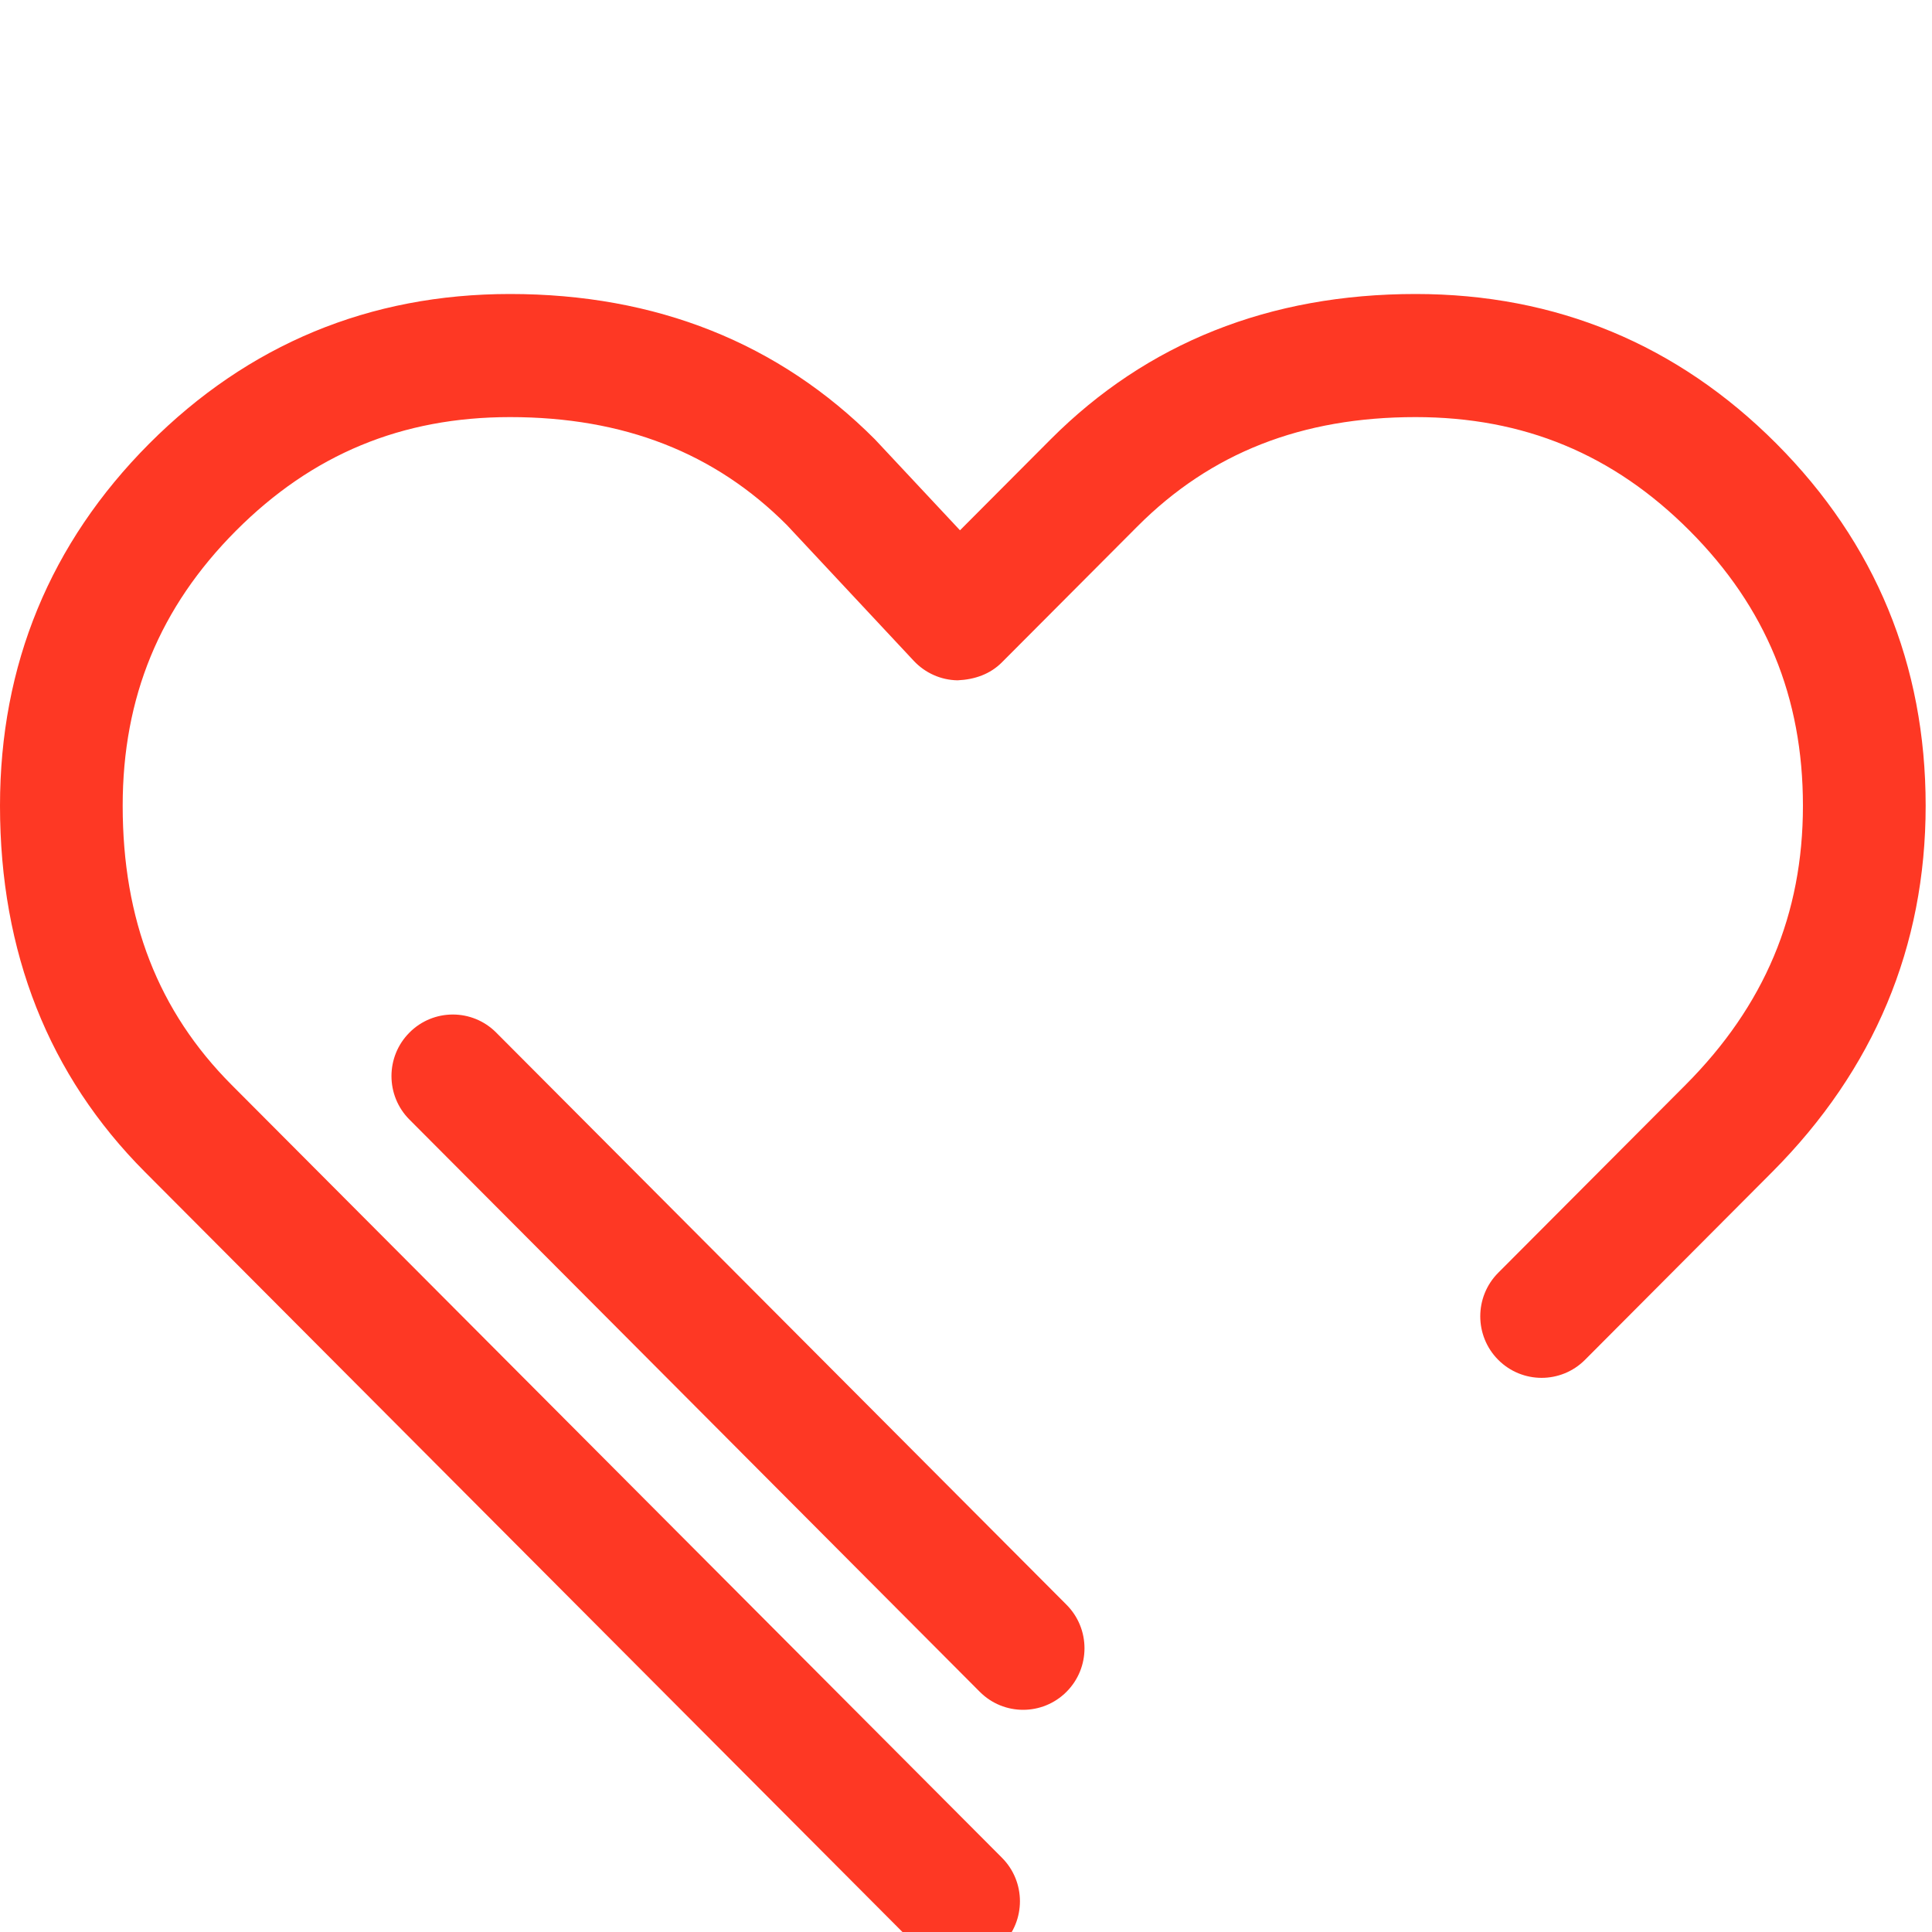 <?xml version="1.0" encoding="UTF-8"?>
<svg width="46px" height="46px" viewBox="0 0 46 46" version="1.1" xmlns="http://www.w3.org/2000/svg" xmlns:xlink="http://www.w3.org/1999/xlink">
    <title>icon_donationChannel</title>
    <defs>
        <filter x="-4.0%" y="-4.7%" width="107.9%" height="109.4%" filterUnits="objectBoundingBox" id="filter-1">
            <feOffset dx="0" dy="4" in="SourceAlpha" result="shadowOffsetOuter1"></feOffset>
            <feGaussianBlur stdDeviation="3" in="shadowOffsetOuter1" result="shadowBlurOuter1"></feGaussianBlur>
            <feColorMatrix values="0 0 0 0 0   0 0 0 0 0   0 0 0 0 0  0 0 0 0.148 0" type="matrix" in="shadowBlurOuter1" result="shadowMatrixOuter1"></feColorMatrix>
            <feMerge>
                <feMergeNode in="shadowMatrixOuter1"></feMergeNode>
                <feMergeNode in="SourceGraphic"></feMergeNode>
            </feMerge>
        </filter>
    </defs>
    <g id="首页" stroke="none" stroke-width="1" fill="none" fill-rule="evenodd">
        <g id="home_3" transform="translate(-1097, -2053)" fill="#FE3824" fill-rule="nonzero">
            <g id="编组-15" filter="url(#filter-1)" transform="translate(1055, 2007)">
                <g id="aixinjuanzeng" transform="translate(42, 46)">
                    <path d="M24.36,36.71 C23.986,36.71 23.613,36.567 23.328,36.281 L9.749,22.657 C9.178,22.085 9.178,21.157 9.749,20.585 C10.319,20.012 11.244,20.012 11.814,20.585 L25.393,34.208 C25.964,34.78 25.964,35.709 25.393,36.281 C25.108,36.567 24.733,36.71 24.36,36.71 M22.824,42.734 C22.449,42.734 22.076,42.591 21.791,42.305 L3.45,23.903 C1.16,21.606 0,18.673 0,15.184 C0,11.831 1.194,8.931 3.552,6.564 C5.911,4.199 8.801,3 12.143,3 C15.62,3 18.544,4.165 20.833,6.462 L22.857,8.626 L25.014,6.462 C27.304,4.165 30.228,3 33.705,3 C37.047,3 39.938,4.199 42.296,6.564 C44.654,8.931 45.849,11.831 45.849,15.184 C45.849,18.537 44.62,21.471 42.197,23.903 L37.738,28.377 C37.167,28.949 36.243,28.949 35.672,28.377 C35.102,27.805 35.102,26.876 35.672,26.304 L40.132,21.831 C42.013,19.943 42.927,17.768 42.927,15.184 C42.927,12.601 42.045,10.458 40.23,8.637 C38.415,6.816 36.281,5.931 33.705,5.931 C30.994,5.931 28.826,6.783 27.08,8.535 L23.856,11.769 C23.577,12.05 23.21,12.18 22.799,12.198 C22.404,12.192 22.029,12.025 21.757,11.735 L18.734,8.5 C17.022,6.783 14.855,5.931 12.143,5.931 C9.568,5.931 7.434,6.816 5.618,8.637 C3.803,10.459 2.921,12.601 2.921,15.184 C2.921,17.905 3.769,20.079 5.515,21.831 L23.856,40.232 C24.427,40.804 24.427,41.732 23.856,42.305 C23.571,42.591 23.196,42.734 22.823,42.734 L22.824,42.734 Z" id="形状"></path>
                </g>
            </g>
        </g>
    </g>
</svg>